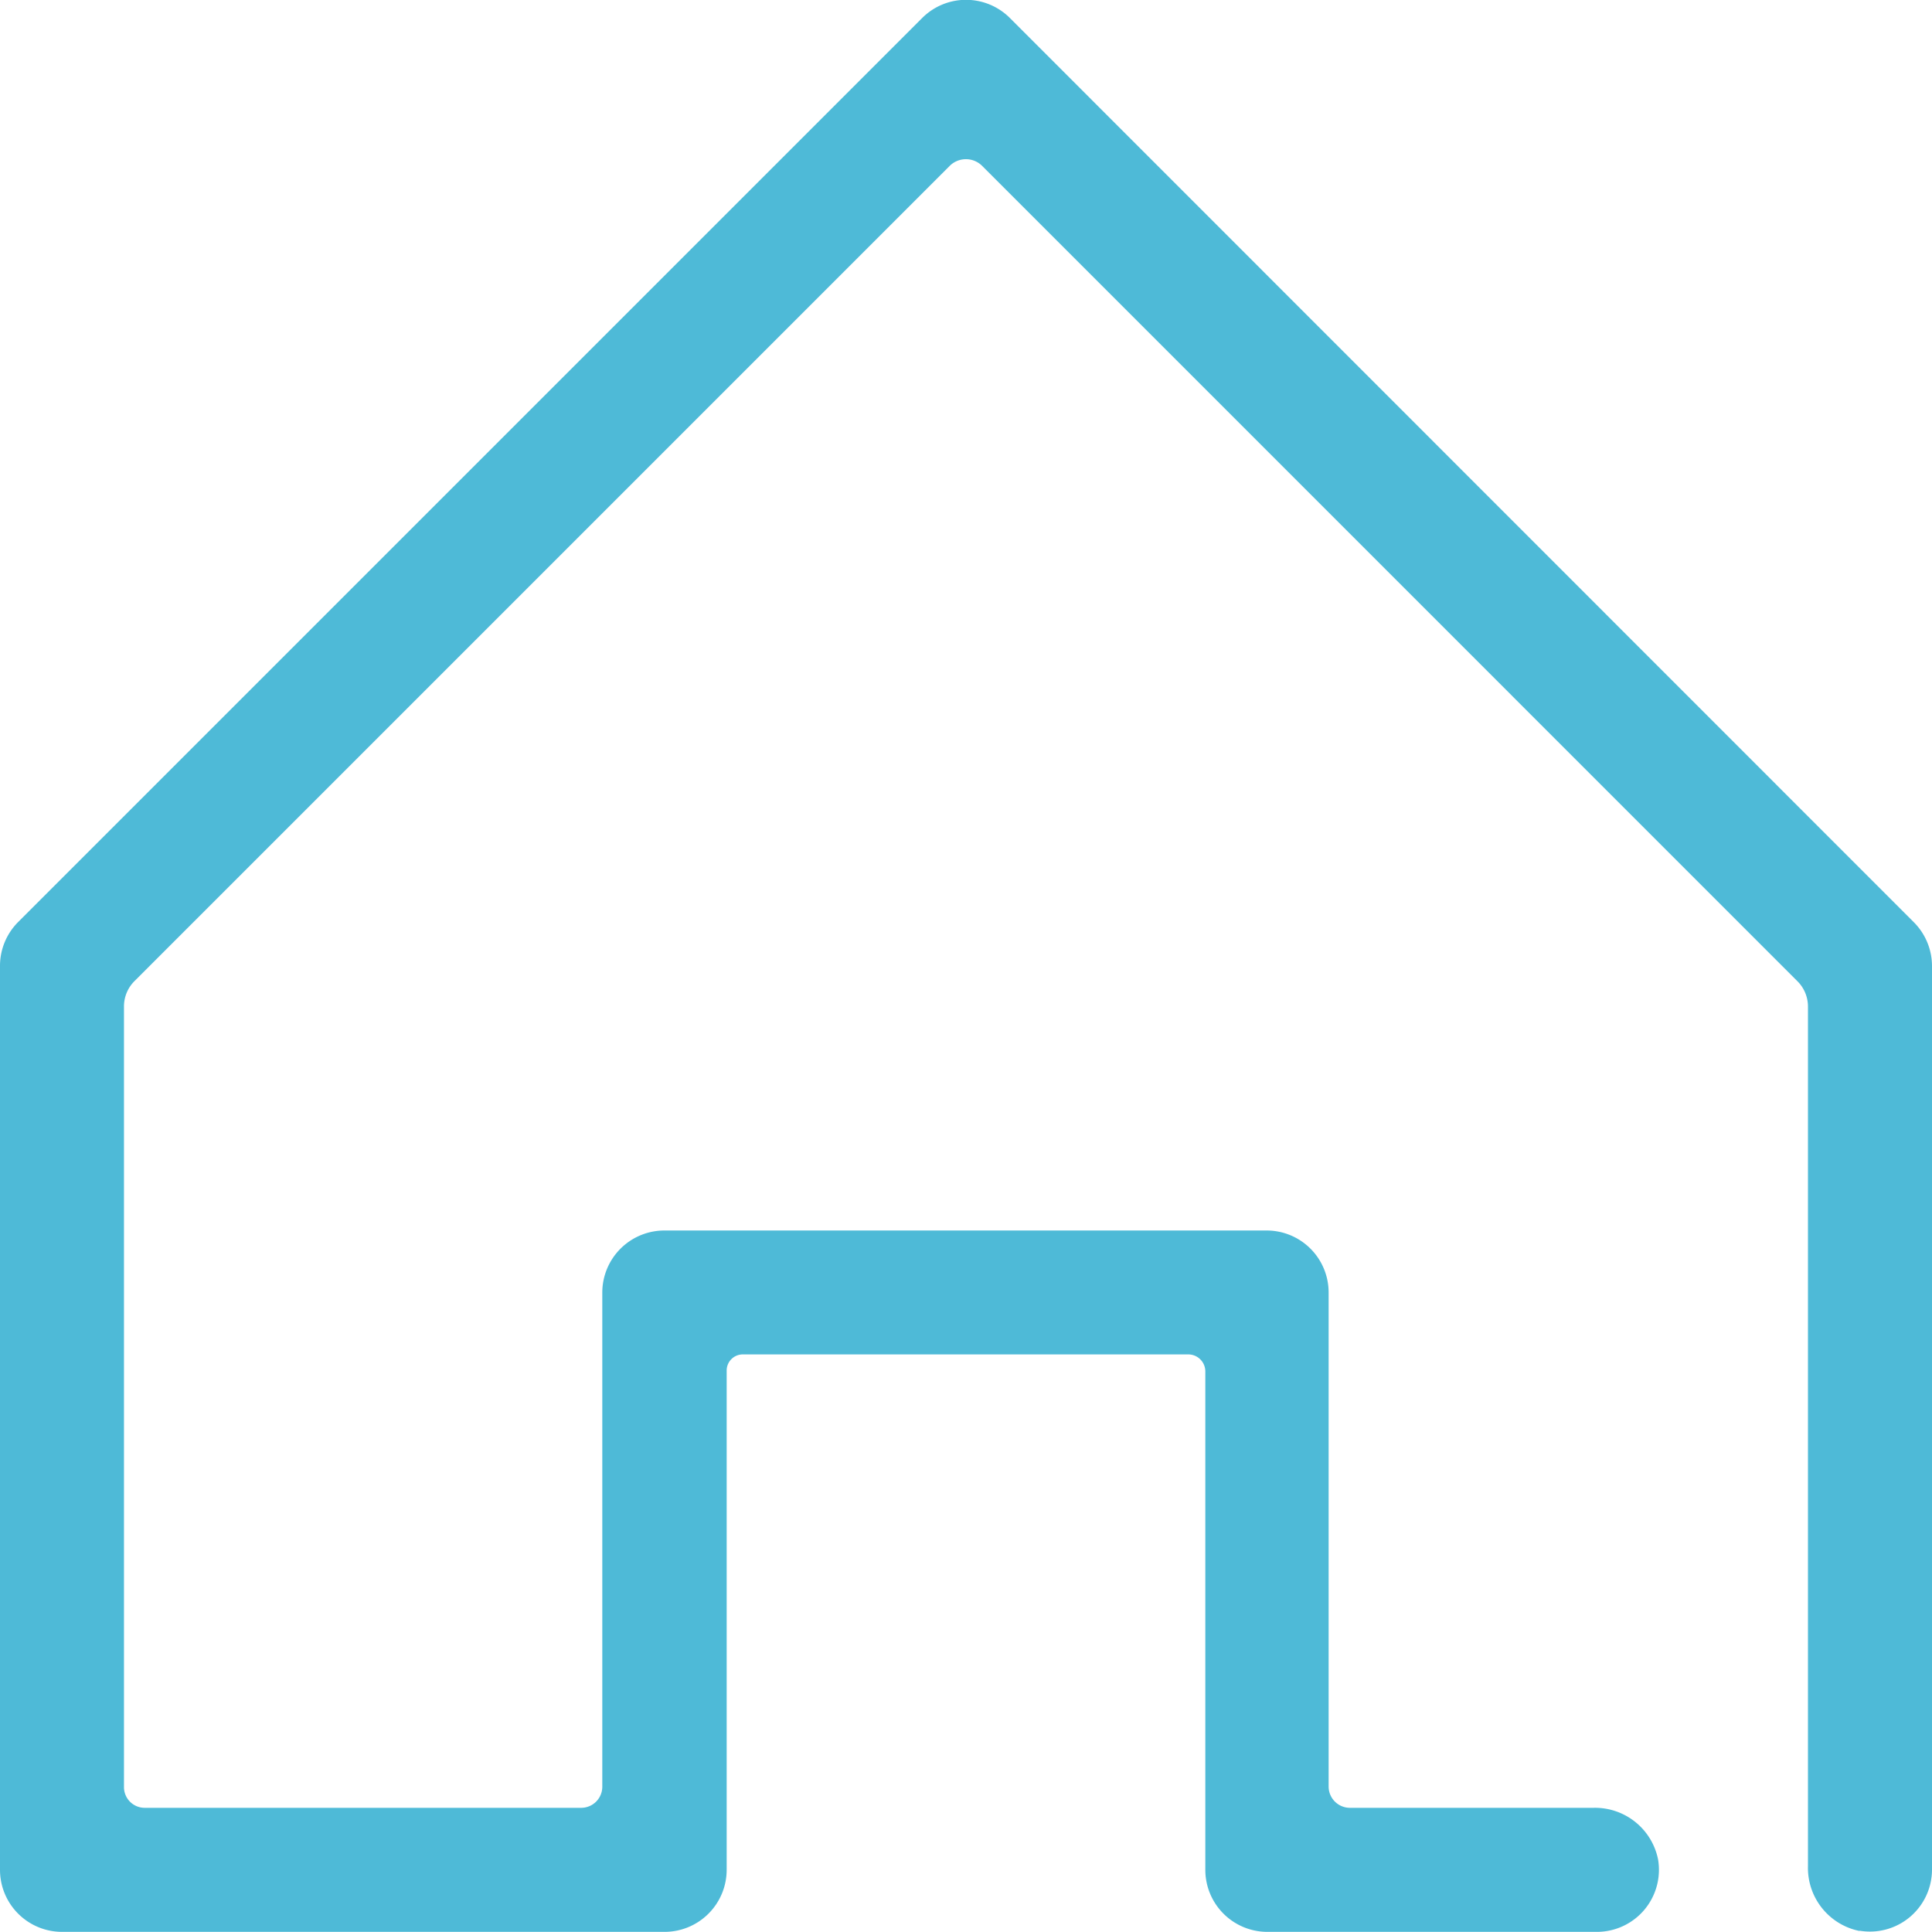 <svg xmlns="http://www.w3.org/2000/svg" xmlns:xlink="http://www.w3.org/1999/xlink" width="28.549" height="28.547" viewBox="0 0 28.549 28.547">
  <defs>
    <clipPath id="clip-path">
      <rect id="長方形_28891" data-name="長方形 28891" width="28.549" height="28.547" transform="translate(0 0)" fill="none"/>
    </clipPath>
  </defs>
  <g id="グループ_66863" data-name="グループ 66863" transform="translate(0 0)">
    <g id="グループ_66862" data-name="グループ 66862" clip-path="url(#clip-path)">
      <path id="パス_65360" data-name="パス 65360" d="M27.479,28.534a.95.95,0,0,1-.763-.953V14.875a.526.526,0,0,0-.155-.375L14.514,2.452a.34.34,0,0,0-.481,0L1.985,14.5a.527.527,0,0,0-.153.371V26.408a.306.306,0,0,0,.305.306H8.594A.312.312,0,0,0,8.9,26.4V19.1a.918.918,0,0,1,.917-.917h8.9a.916.916,0,0,1,.916.916v7.3a.315.315,0,0,0,.315.315h3.6a.95.95,0,0,1,.953.762.917.917,0,0,1-.9,1.071H18.727a.917.917,0,0,1-.916-.917V20.266a.252.252,0,0,0-.252-.252H10.976a.238.238,0,0,0-.238.238V27.63a.918.918,0,0,1-.917.917H.916A.917.917,0,0,1,0,27.63V14.273a.916.916,0,0,1,.268-.648L13.625.268a.916.916,0,0,1,1.3,0L28.28,13.627a.917.917,0,0,1,.269.648V27.63a.917.917,0,0,1-1.07.9" fill="#4ebad7"/>
    </g>
  </g>
</svg>
